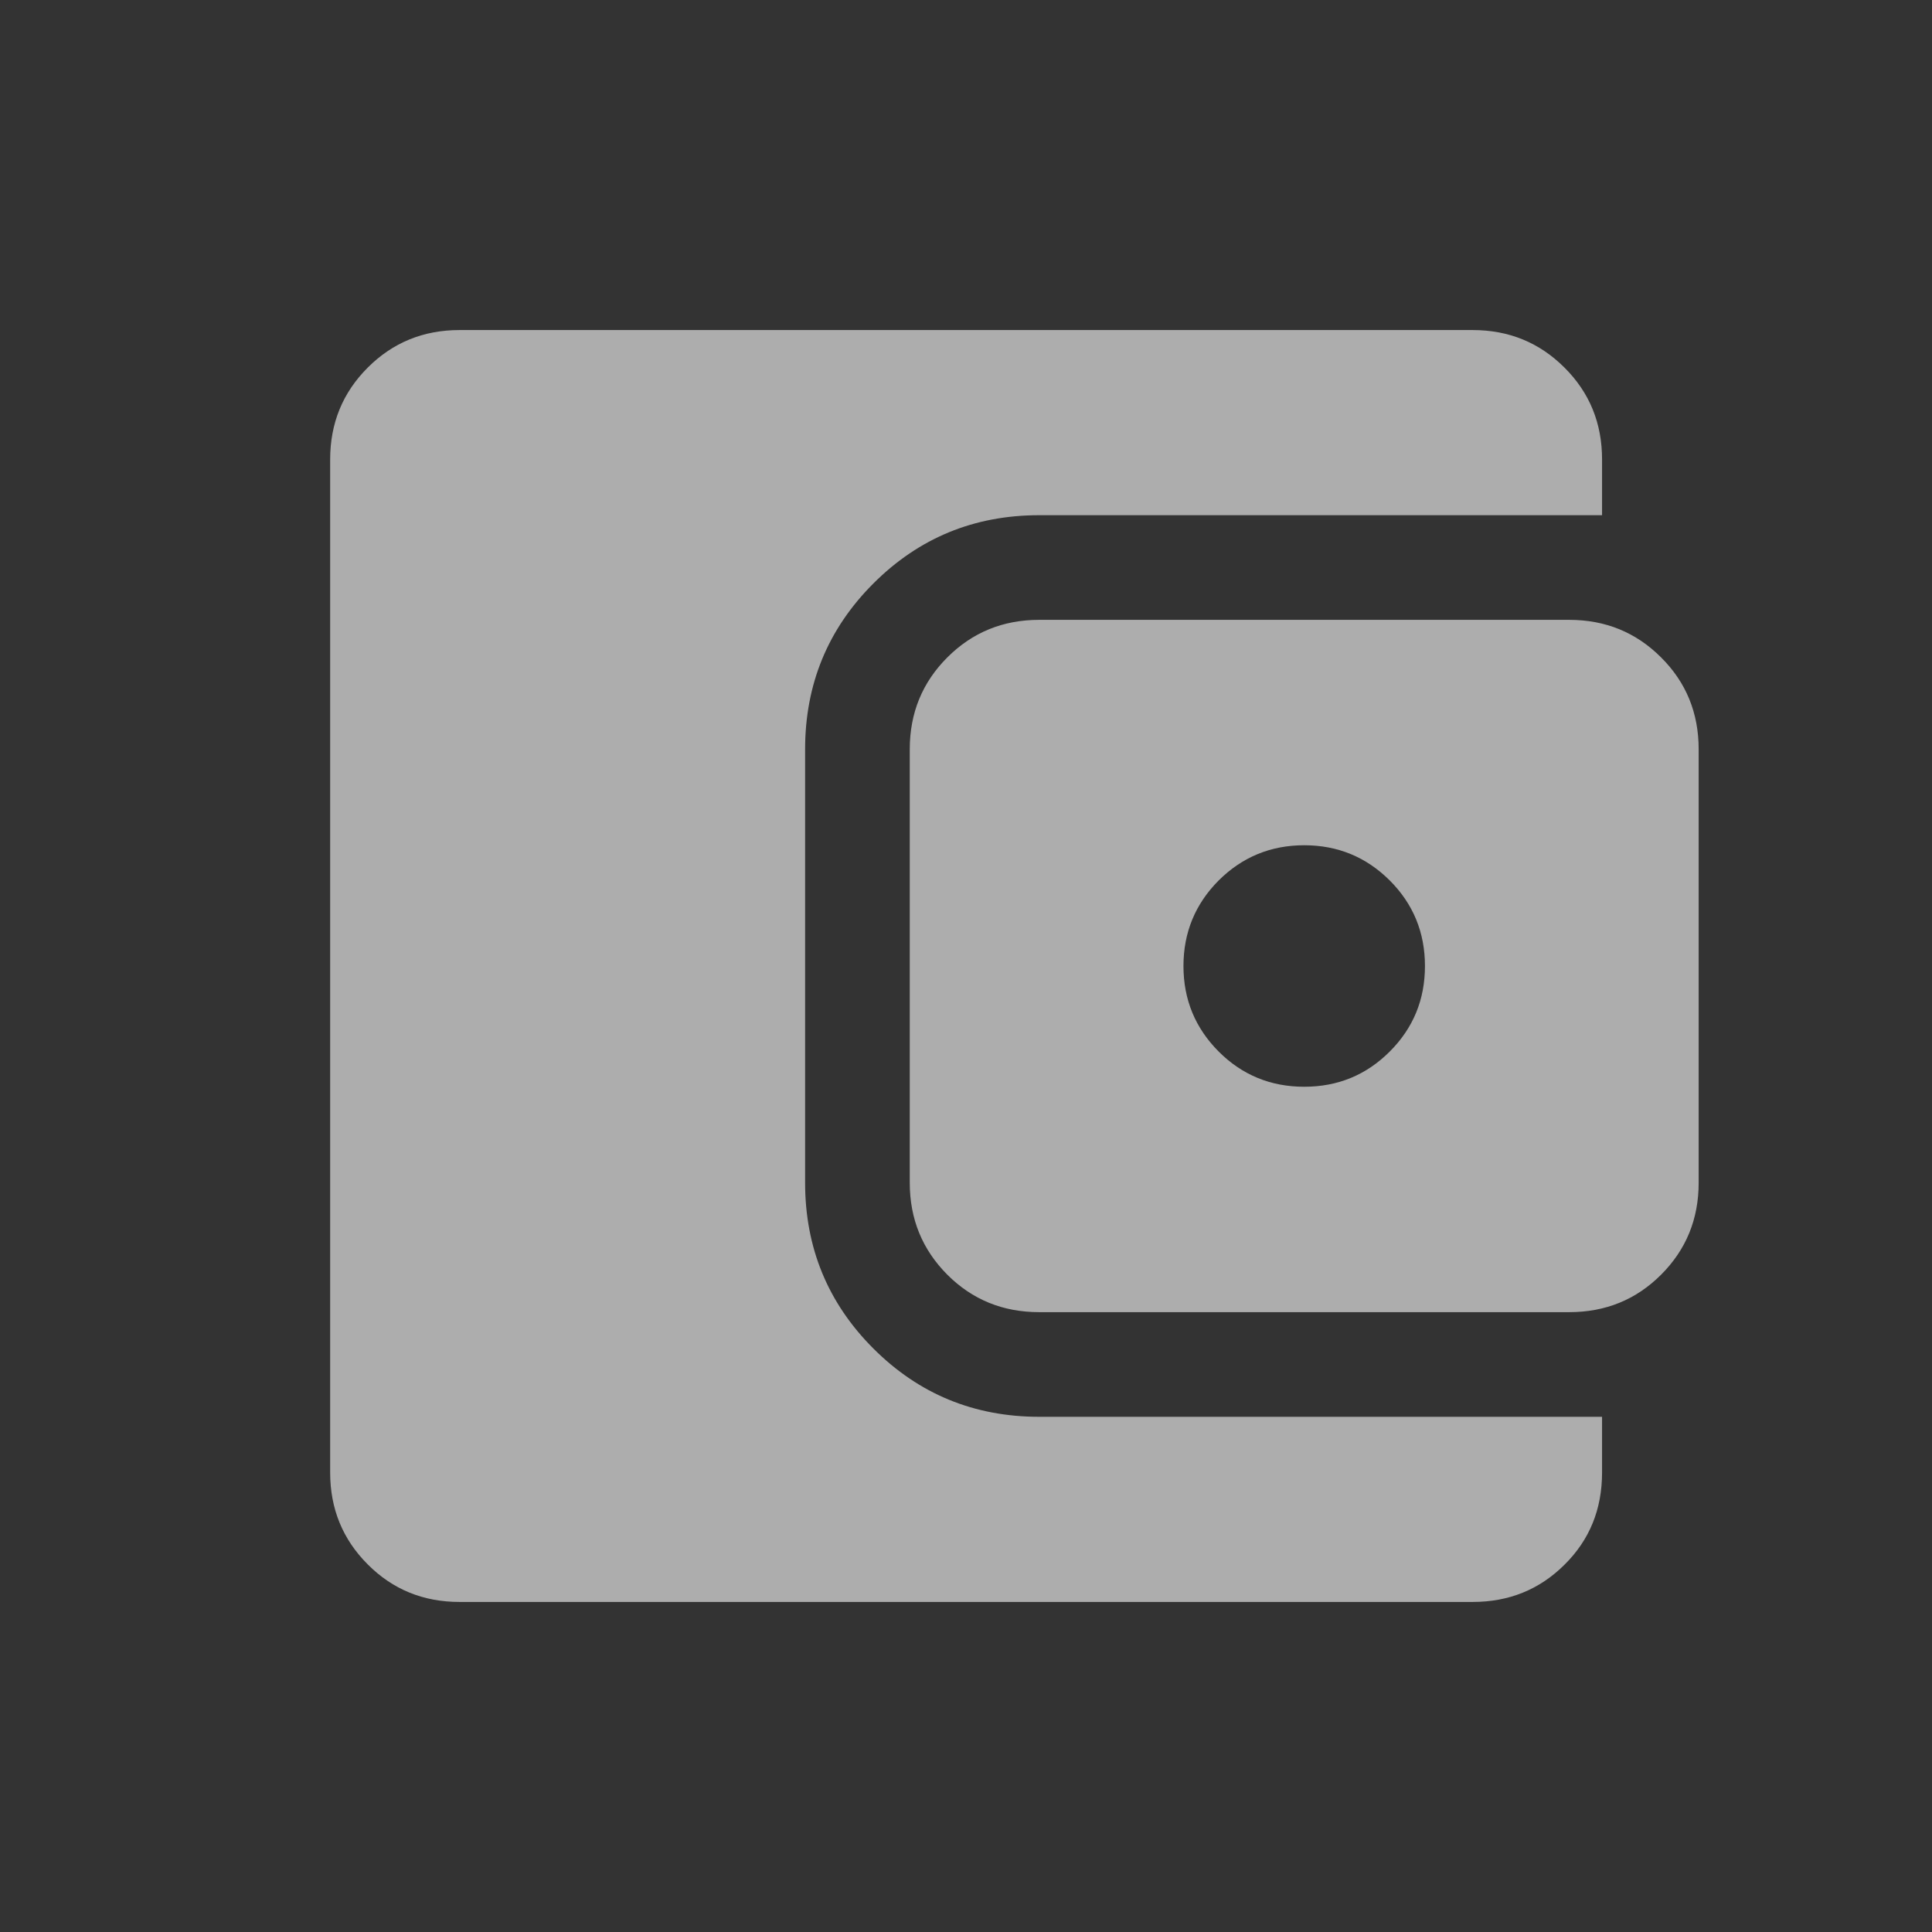 <svg width="18" height="18" viewBox="0 0 18 18" fill="none" xmlns="http://www.w3.org/2000/svg">
<rect x="0" y="0" width="18" height="18" fill="#333333" stroke="none"/>
<path d="M4.282 14.925C3.944 14.925 3.659 14.809 3.426 14.575C3.193 14.342 3.076 14.057 3.076 13.719V4.281C3.076 3.943 3.193 3.658 3.426 3.425C3.659 3.192 3.944 3.075 4.282 3.075H13.72C14.058 3.075 14.343 3.192 14.576 3.425C14.81 3.658 14.926 3.943 14.926 4.281V4.8H9.682C9.076 4.8 8.561 5.012 8.137 5.436C7.713 5.86 7.501 6.375 7.501 6.981V11.019C7.501 11.625 7.713 12.14 8.137 12.564C8.561 12.988 9.076 13.2 9.682 13.2H14.926V13.719C14.926 14.061 14.81 14.347 14.576 14.578C14.343 14.81 14.058 14.925 13.72 14.925H4.282ZM9.682 12.225C9.344 12.225 9.059 12.109 8.826 11.876C8.593 11.642 8.476 11.357 8.476 11.019V6.981C8.476 6.643 8.593 6.358 8.826 6.125C9.059 5.892 9.344 5.775 9.682 5.775H14.62C14.958 5.775 15.243 5.892 15.476 6.125C15.71 6.358 15.826 6.643 15.826 6.981V11.019C15.826 11.357 15.71 11.642 15.476 11.876C15.243 12.109 14.958 12.225 14.62 12.225H9.682ZM12.151 10.125C12.464 10.125 12.729 10.016 12.948 9.797C13.167 9.578 13.276 9.313 13.276 9C13.276 8.688 13.167 8.422 12.948 8.203C12.729 7.985 12.464 7.875 12.151 7.875C11.839 7.875 11.573 7.985 11.354 8.203C11.136 8.422 11.026 8.688 11.026 9C11.026 9.313 11.136 9.578 11.354 9.797C11.573 10.016 11.839 10.125 12.151 10.125Z" fill="white" fill-opacity="0.6"/>
</svg>
